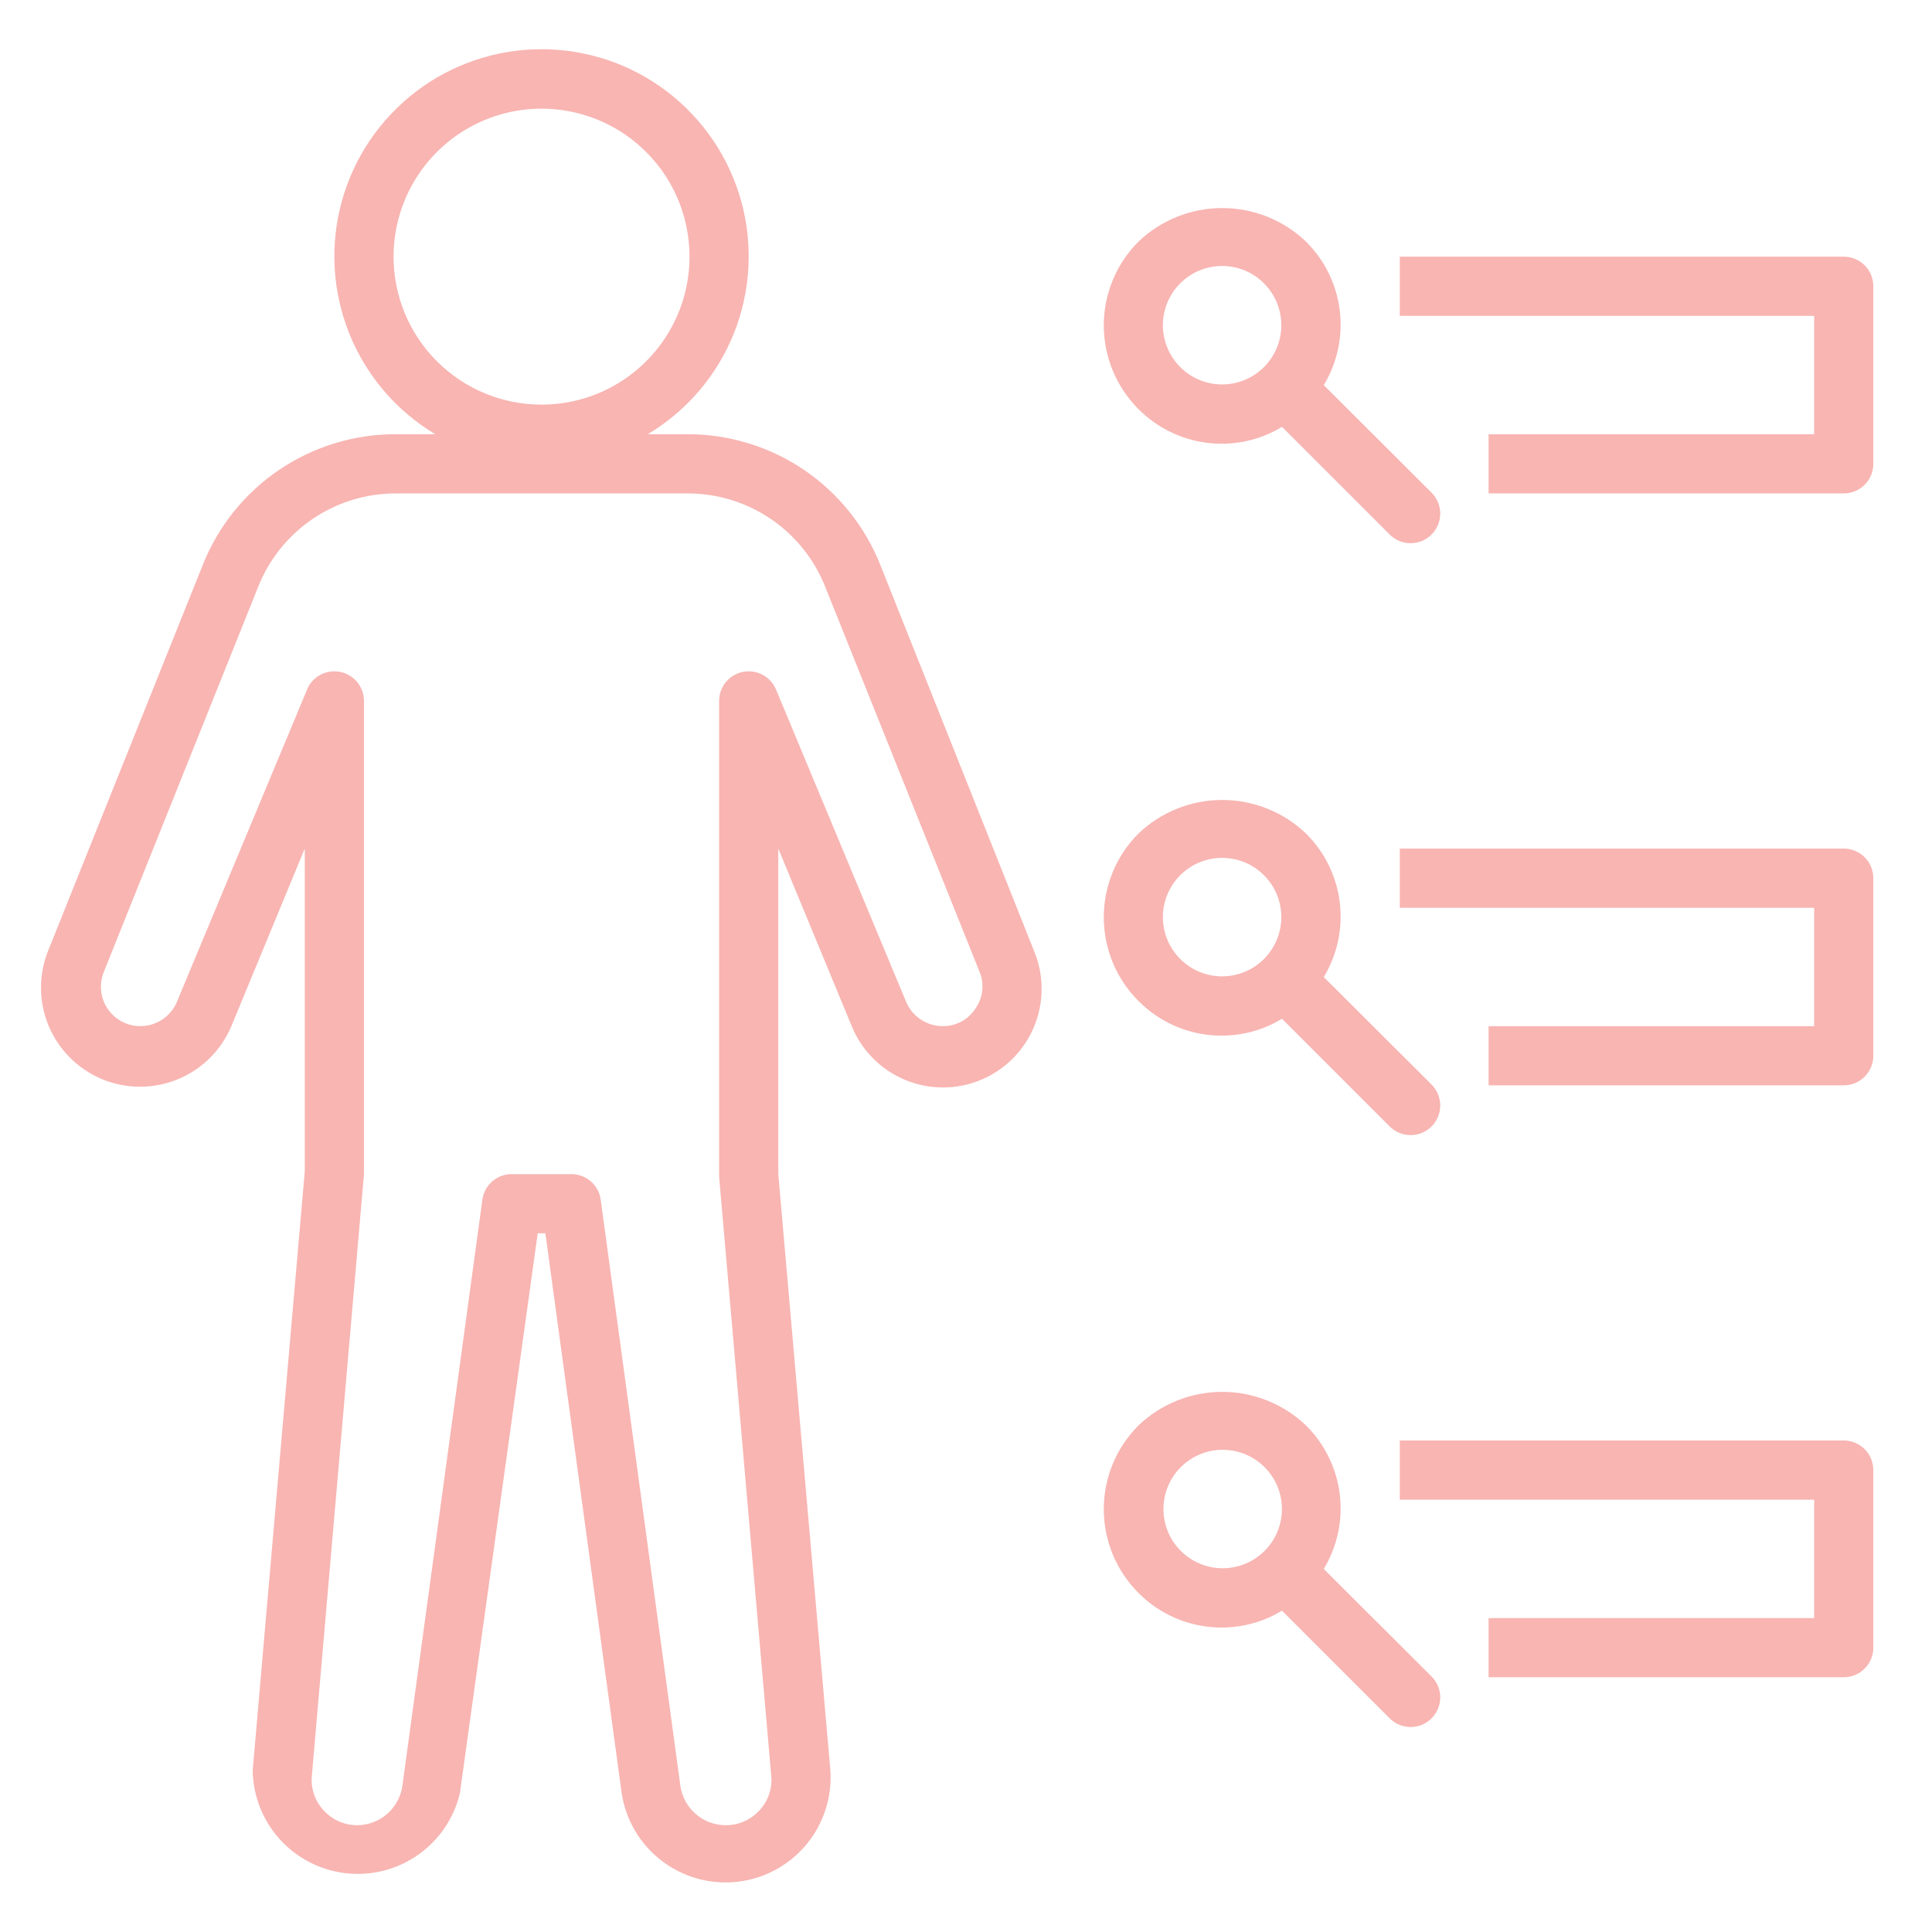 <?xml version="1.0" encoding="UTF-8"?>
<svg xmlns="http://www.w3.org/2000/svg" width="51" height="51" viewBox="0 0 51 51" fill="none">
  <path d="M23.233 14.9C22.827 13.885 22.126 13.015 21.221 12.402C20.316 11.79 19.247 11.462 18.154 11.462H17.1C18.127 10.848 18.925 9.915 19.371 8.804C19.816 7.693 19.885 6.467 19.567 5.313C19.248 4.159 18.56 3.142 17.608 2.417C16.656 1.691 15.492 1.299 14.295 1.299C13.098 1.299 11.934 1.691 10.982 2.417C10.03 3.142 9.342 4.159 9.023 5.313C8.705 6.467 8.774 7.693 9.22 8.804C9.665 9.915 10.463 10.848 11.49 11.462H10.436C9.343 11.462 8.275 11.79 7.37 12.402C6.464 13.015 5.764 13.885 5.358 14.9L1.287 25.056C1.018 25.695 1.014 26.415 1.275 27.058C1.537 27.7 2.043 28.212 2.682 28.482C3.321 28.751 4.041 28.756 4.684 28.494C5.326 28.233 5.838 27.727 6.108 27.087L8.045 22.4V30.923L6.67 46.736C6.681 47.411 6.937 48.059 7.391 48.558C7.845 49.058 8.465 49.374 9.136 49.449C9.807 49.524 10.482 49.352 11.035 48.964C11.588 48.577 11.98 48.001 12.139 47.345L14.194 32.556H14.397L16.412 47.345C16.522 48.051 16.9 48.687 17.468 49.121C18.035 49.555 18.748 49.753 19.458 49.675C20.168 49.596 20.82 49.247 21.279 48.699C21.737 48.152 21.967 47.449 21.92 46.736L20.545 30.994V22.4L22.483 27.087C22.744 27.727 23.248 28.236 23.885 28.503C24.521 28.771 25.238 28.774 25.877 28.513C26.516 28.252 27.026 27.748 27.293 27.111C27.56 26.475 27.564 25.758 27.303 25.119L23.233 14.9ZM10.389 6.775C10.389 6.002 10.618 5.247 11.047 4.605C11.476 3.962 12.086 3.462 12.8 3.166C13.514 2.87 14.299 2.793 15.057 2.944C15.815 3.094 16.511 3.466 17.057 4.013C17.604 4.559 17.976 5.255 18.126 6.013C18.277 6.771 18.2 7.556 17.904 8.27C17.608 8.983 17.108 9.594 16.465 10.023C15.823 10.452 15.068 10.681 14.295 10.681C13.259 10.681 12.265 10.27 11.533 9.537C10.8 8.804 10.389 7.811 10.389 6.775ZM25.748 26.626C25.655 26.769 25.528 26.886 25.378 26.967C25.227 27.047 25.059 27.089 24.889 27.087C24.682 27.088 24.48 27.028 24.308 26.914C24.135 26.8 24 26.637 23.92 26.447L20.483 18.197C20.412 18.032 20.288 17.896 20.129 17.812C19.971 17.728 19.788 17.702 19.612 17.736C19.436 17.771 19.278 17.866 19.163 18.003C19.048 18.141 18.985 18.314 18.983 18.494V31.064L20.358 46.869C20.375 47.036 20.355 47.205 20.302 47.364C20.248 47.523 20.16 47.668 20.045 47.791C19.932 47.914 19.795 48.013 19.641 48.081C19.488 48.148 19.322 48.182 19.154 48.181C18.863 48.18 18.581 48.074 18.361 47.881C18.142 47.689 17.999 47.423 17.959 47.134L15.858 31.673C15.833 31.484 15.74 31.311 15.596 31.185C15.452 31.06 15.267 30.992 15.076 30.994H13.514C13.323 30.992 13.138 31.06 12.994 31.185C12.851 31.311 12.757 31.484 12.733 31.673L10.623 47.134C10.584 47.422 10.442 47.686 10.224 47.879C10.006 48.071 9.726 48.178 9.436 48.181C9.268 48.182 9.102 48.148 8.949 48.081C8.795 48.013 8.658 47.914 8.545 47.791C8.43 47.668 8.343 47.523 8.289 47.364C8.235 47.205 8.216 47.036 8.233 46.869L9.608 30.994V18.494C9.605 18.314 9.542 18.141 9.427 18.003C9.313 17.866 9.154 17.771 8.978 17.736C8.802 17.702 8.62 17.728 8.461 17.812C8.303 17.896 8.178 18.032 8.108 18.197L4.67 26.447C4.59 26.637 4.455 26.8 4.283 26.914C4.11 27.028 3.908 27.088 3.701 27.087C3.531 27.087 3.364 27.045 3.214 26.965C3.064 26.885 2.936 26.769 2.841 26.628C2.746 26.487 2.687 26.325 2.67 26.155C2.652 25.986 2.676 25.815 2.74 25.658L6.811 15.501C7.097 14.773 7.596 14.147 8.242 13.706C8.889 13.264 9.653 13.027 10.436 13.025H18.154C18.935 13.025 19.697 13.259 20.343 13.696C20.989 14.133 21.489 14.754 21.779 15.478L25.85 25.634C25.92 25.794 25.947 25.97 25.929 26.144C25.911 26.317 25.849 26.484 25.748 26.626Z" fill="#F8B5B2"></path>
  <path d="M37.788 14.112C37.861 14.039 37.919 13.953 37.959 13.858C37.998 13.762 38.019 13.66 38.019 13.557C38.019 13.454 37.998 13.352 37.959 13.257C37.919 13.162 37.861 13.075 37.788 13.003L34.944 10.167C35.302 9.574 35.451 8.878 35.366 8.191C35.281 7.504 34.967 6.865 34.475 6.378C33.879 5.809 33.088 5.492 32.264 5.492C31.441 5.492 30.649 5.809 30.053 6.378C29.763 6.668 29.532 7.012 29.375 7.392C29.218 7.771 29.137 8.178 29.137 8.589C29.137 8.999 29.218 9.406 29.375 9.785C29.532 10.165 29.763 10.509 30.053 10.8C30.541 11.291 31.179 11.605 31.867 11.69C32.554 11.775 33.25 11.627 33.842 11.268L36.686 14.112C36.832 14.258 37.03 14.339 37.237 14.339C37.443 14.339 37.641 14.258 37.788 14.112ZM33.366 9.69C33.221 9.835 33.048 9.951 32.859 10.029C32.669 10.108 32.466 10.148 32.26 10.148C32.055 10.148 31.852 10.108 31.662 10.029C31.472 9.951 31.3 9.835 31.155 9.69C30.862 9.397 30.697 8.999 30.697 8.585C30.697 8.17 30.862 7.772 31.155 7.479C31.448 7.186 31.846 7.021 32.26 7.021C32.675 7.021 33.073 7.186 33.366 7.479C33.511 7.624 33.626 7.797 33.705 7.986C33.783 8.176 33.824 8.379 33.824 8.585C33.824 8.79 33.783 8.993 33.705 9.183C33.626 9.373 33.511 9.545 33.366 9.69Z" fill="#F8B5B2"></path>
  <path d="M48.67 6.775H36.951V8.338H47.889V11.463H39.295V13.025H48.67C48.877 13.025 49.076 12.943 49.222 12.797C49.369 12.65 49.451 12.451 49.451 12.244V7.557C49.451 7.349 49.369 7.151 49.222 7.004C49.076 6.858 48.877 6.775 48.67 6.775Z" fill="#F8B5B2"></path>
  <path d="M34.475 22.003C33.879 21.434 33.088 21.117 32.264 21.117C31.441 21.117 30.649 21.434 30.053 22.003C29.763 22.293 29.532 22.637 29.375 23.017C29.218 23.396 29.137 23.803 29.137 24.213C29.137 24.624 29.218 25.031 29.375 25.41C29.532 25.79 29.763 26.134 30.053 26.424C30.541 26.916 31.179 27.23 31.867 27.315C32.554 27.4 33.25 27.252 33.842 26.893L36.686 29.737C36.832 29.883 37.03 29.964 37.237 29.964C37.443 29.964 37.641 29.883 37.788 29.737C37.861 29.664 37.919 29.578 37.959 29.483C37.998 29.387 38.019 29.285 38.019 29.182C38.019 29.079 37.998 28.977 37.959 28.882C37.919 28.787 37.861 28.7 37.788 28.628L34.944 25.792C35.302 25.199 35.451 24.503 35.366 23.816C35.281 23.129 34.967 22.49 34.475 22.003ZM33.366 25.315C33.221 25.46 33.048 25.576 32.859 25.654C32.669 25.733 32.466 25.773 32.26 25.773C32.055 25.773 31.852 25.733 31.662 25.654C31.472 25.576 31.3 25.46 31.155 25.315C30.862 25.022 30.697 24.624 30.697 24.21C30.697 23.795 30.862 23.397 31.155 23.104C31.448 22.811 31.846 22.646 32.26 22.646C32.675 22.646 33.073 22.811 33.366 23.104C33.511 23.249 33.626 23.422 33.705 23.611C33.783 23.801 33.824 24.004 33.824 24.21C33.824 24.415 33.783 24.618 33.705 24.808C33.626 24.998 33.511 25.17 33.366 25.315Z" fill="#F8B5B2"></path>
  <path d="M48.67 22.4H36.951V23.963H47.889V27.088H39.295V28.65H48.67C48.877 28.65 49.076 28.568 49.222 28.422C49.369 28.275 49.451 28.076 49.451 27.869V23.182C49.451 22.974 49.369 22.776 49.222 22.629C49.076 22.483 48.877 22.4 48.67 22.4Z" fill="#F8B5B2"></path>
  <path d="M34.944 41.417C35.302 40.824 35.451 40.128 35.366 39.441C35.281 38.754 34.967 38.115 34.475 37.628C33.879 37.059 33.088 36.742 32.264 36.742C31.441 36.742 30.649 37.059 30.053 37.628C29.763 37.918 29.532 38.263 29.375 38.642C29.218 39.021 29.137 39.428 29.137 39.839C29.137 40.249 29.218 40.656 29.375 41.035C29.532 41.415 29.763 41.759 30.053 42.05C30.541 42.541 31.179 42.855 31.867 42.94C32.554 43.025 33.25 42.877 33.842 42.518L36.686 45.362C36.832 45.508 37.03 45.589 37.237 45.589C37.443 45.589 37.641 45.508 37.788 45.362C37.861 45.289 37.919 45.203 37.959 45.108C37.998 45.013 38.019 44.91 38.019 44.807C38.019 44.704 37.998 44.602 37.959 44.507C37.919 44.412 37.861 44.325 37.788 44.253L34.944 41.417ZM33.381 40.94C33.236 41.085 33.064 41.201 32.874 41.279C32.685 41.358 32.481 41.398 32.276 41.398C32.071 41.398 31.867 41.358 31.678 41.279C31.488 41.201 31.316 41.085 31.17 40.94C30.877 40.647 30.712 40.249 30.712 39.835C30.712 39.42 30.877 39.022 31.17 38.729C31.464 38.436 31.861 38.271 32.276 38.271C32.691 38.271 33.088 38.436 33.381 38.729C33.527 38.874 33.642 39.047 33.721 39.236C33.799 39.426 33.84 39.629 33.84 39.835C33.84 40.04 33.799 40.243 33.721 40.433C33.642 40.623 33.527 40.795 33.381 40.94Z" fill="#F8B5B2"></path>
  <path d="M48.67 38.025H36.951V39.588H47.889V42.713H39.295V44.275H48.67C48.877 44.275 49.076 44.193 49.222 44.047C49.369 43.9 49.451 43.701 49.451 43.494V38.807C49.451 38.599 49.369 38.401 49.222 38.254C49.076 38.108 48.877 38.025 48.67 38.025Z" fill="#F8B5B2"></path>
</svg>
